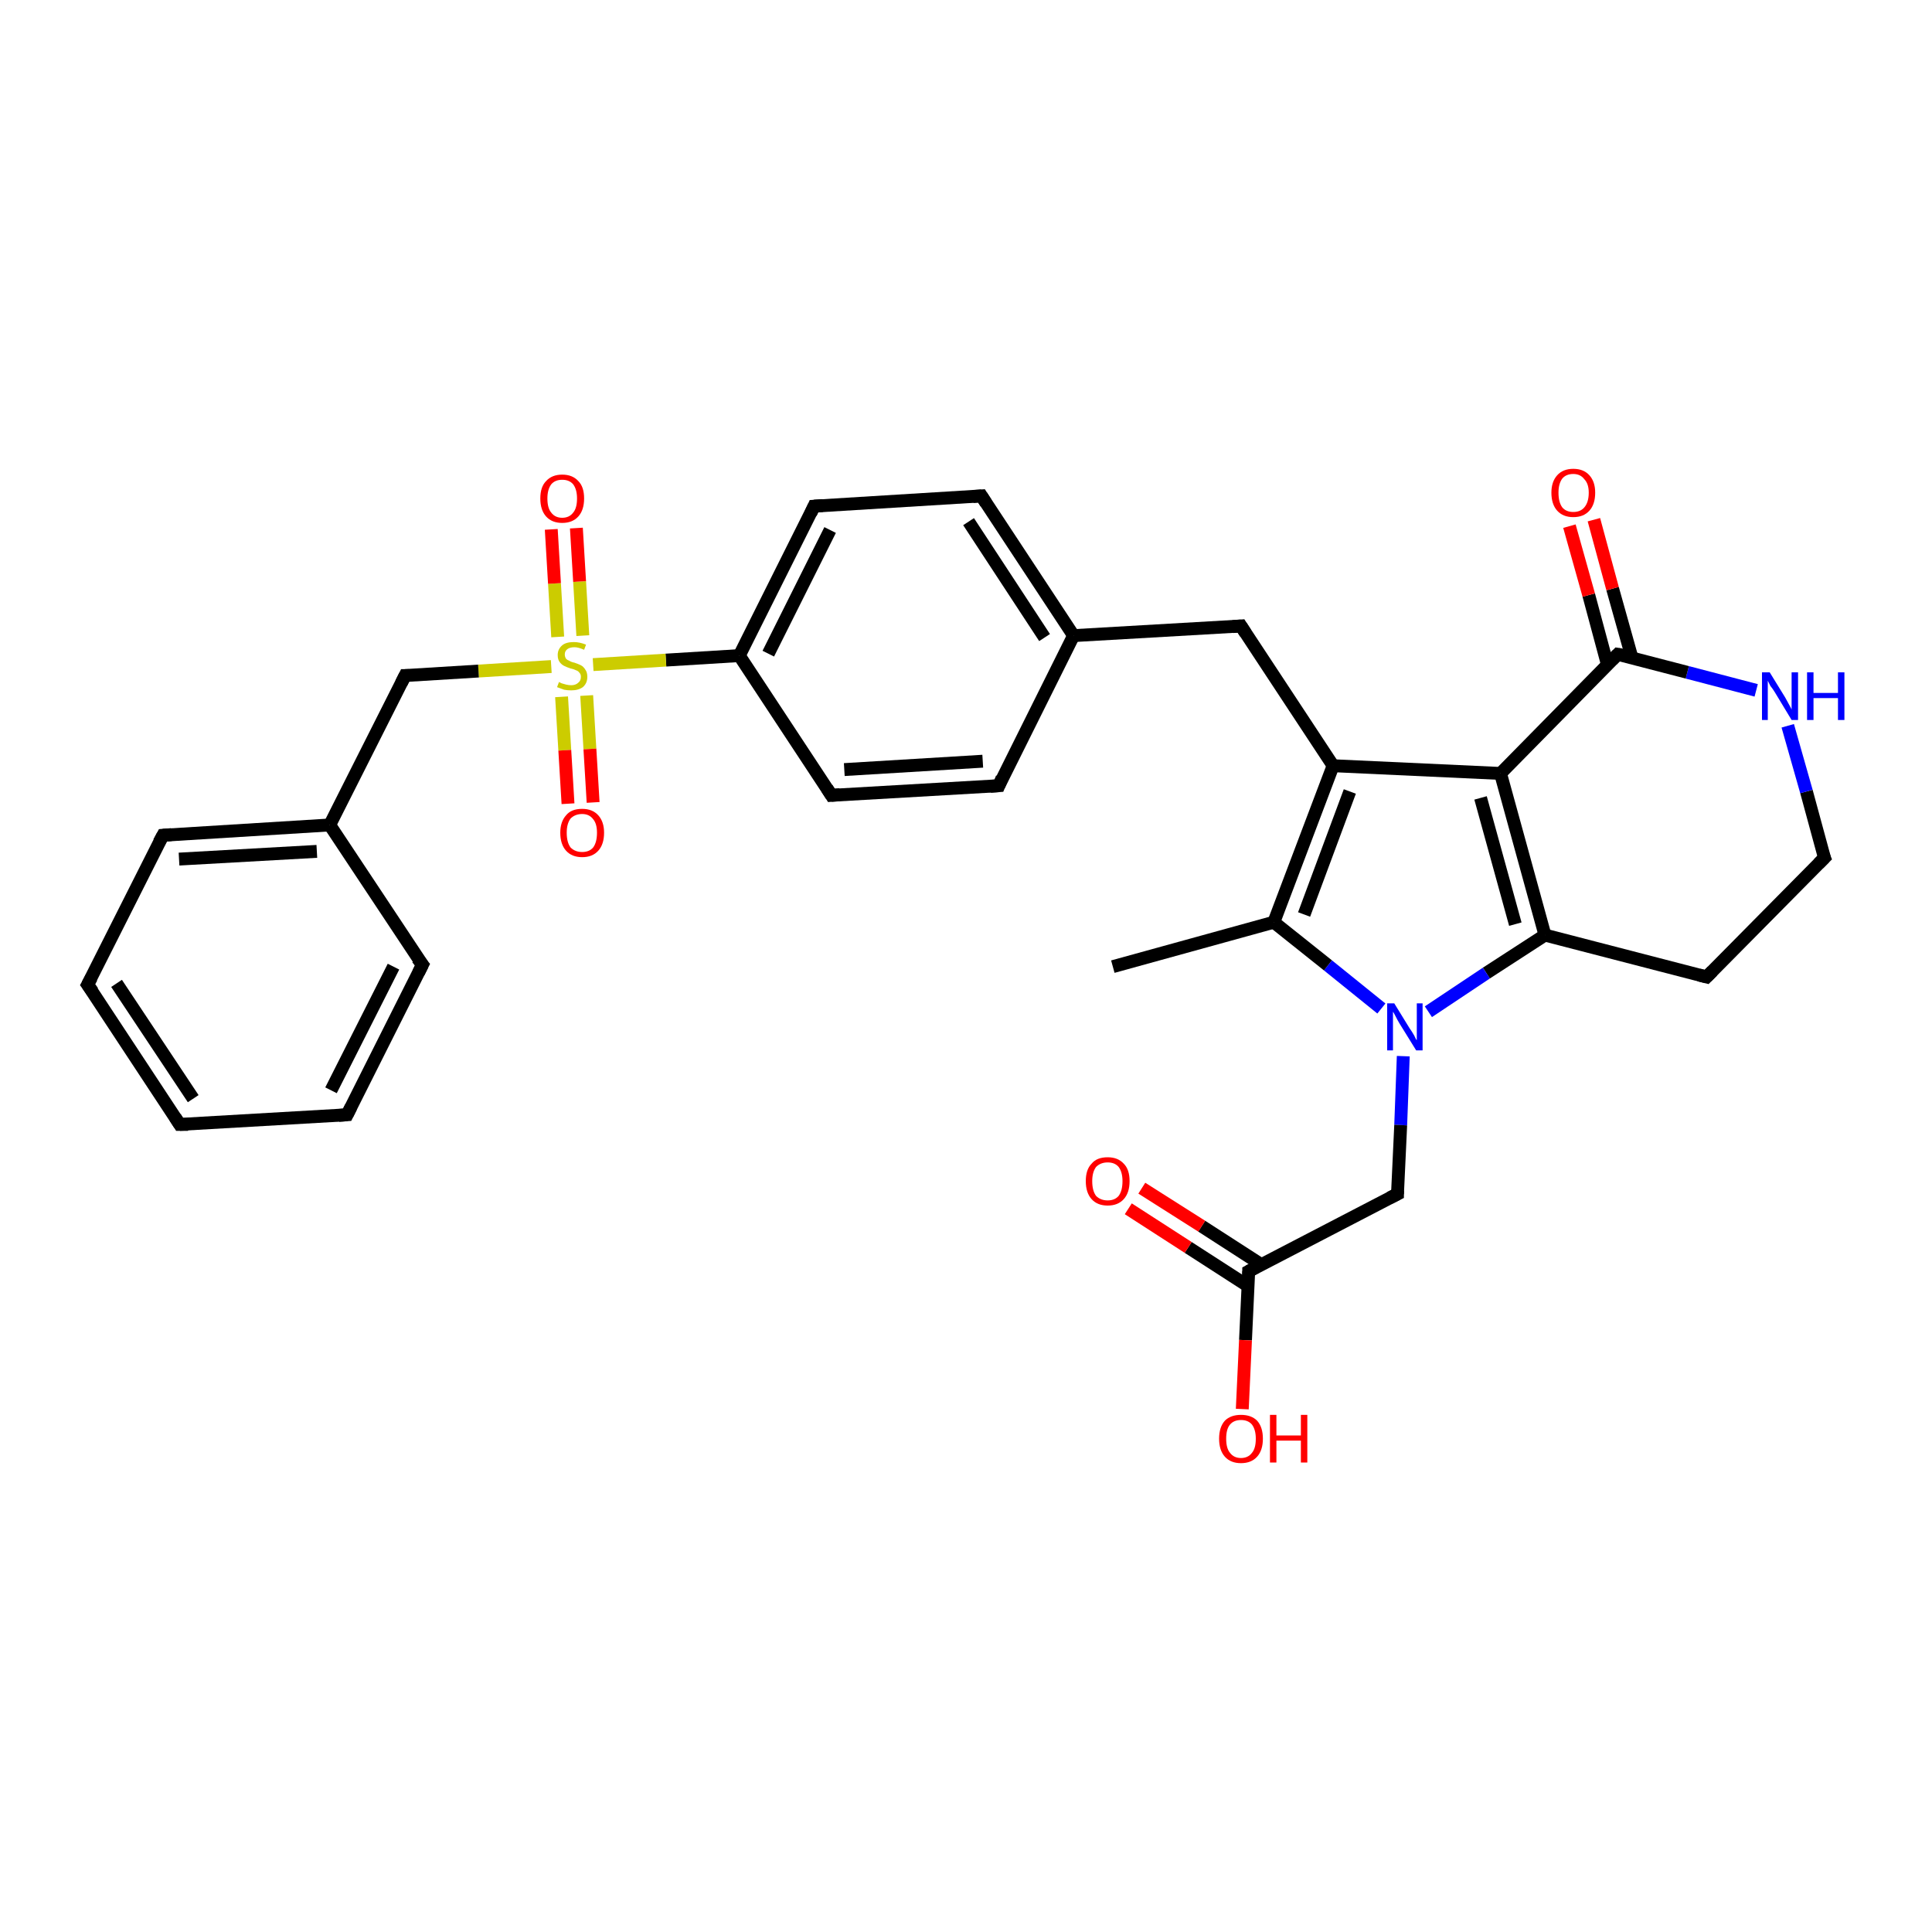 <?xml version='1.0' encoding='iso-8859-1'?>
<svg version='1.1' baseProfile='full'
              xmlns='http://www.w3.org/2000/svg'
                      xmlns:rdkit='http://www.rdkit.org/xml'
                      xmlns:xlink='http://www.w3.org/1999/xlink'
                  xml:space='preserve'
width='300px' height='300px' viewBox='0 0 300 300'>
<!-- END OF HEADER -->
<rect style='opacity:1.0;fill:#FFFFFF;stroke:none' width='300.0' height='300.0' x='0.0' y='0.0'> </rect>
<path class='bond-0 atom-0 atom-1' d='M 172.8,150.1 L 197.8,143.2' style='fill:none;fill-rule:evenodd;stroke:#000000;stroke-width:2.0px;stroke-linecap:butt;stroke-linejoin:miter;stroke-opacity:1' />
<path class='bond-1 atom-1 atom-2' d='M 197.8,143.2 L 207.0,118.9' style='fill:none;fill-rule:evenodd;stroke:#000000;stroke-width:2.0px;stroke-linecap:butt;stroke-linejoin:miter;stroke-opacity:1' />
<path class='bond-1 atom-1 atom-2' d='M 202.5,142.0 L 209.6,122.9' style='fill:none;fill-rule:evenodd;stroke:#000000;stroke-width:2.0px;stroke-linecap:butt;stroke-linejoin:miter;stroke-opacity:1' />
<path class='bond-2 atom-2 atom-3' d='M 207.0,118.9 L 192.7,97.2' style='fill:none;fill-rule:evenodd;stroke:#000000;stroke-width:2.0px;stroke-linecap:butt;stroke-linejoin:miter;stroke-opacity:1' />
<path class='bond-3 atom-3 atom-4' d='M 192.7,97.2 L 166.7,98.7' style='fill:none;fill-rule:evenodd;stroke:#000000;stroke-width:2.0px;stroke-linecap:butt;stroke-linejoin:miter;stroke-opacity:1' />
<path class='bond-4 atom-4 atom-5' d='M 166.7,98.7 L 152.4,77.0' style='fill:none;fill-rule:evenodd;stroke:#000000;stroke-width:2.0px;stroke-linecap:butt;stroke-linejoin:miter;stroke-opacity:1' />
<path class='bond-4 atom-4 atom-5' d='M 162.2,99.0 L 150.4,81.0' style='fill:none;fill-rule:evenodd;stroke:#000000;stroke-width:2.0px;stroke-linecap:butt;stroke-linejoin:miter;stroke-opacity:1' />
<path class='bond-5 atom-5 atom-6' d='M 152.4,77.0 L 126.4,78.6' style='fill:none;fill-rule:evenodd;stroke:#000000;stroke-width:2.0px;stroke-linecap:butt;stroke-linejoin:miter;stroke-opacity:1' />
<path class='bond-6 atom-6 atom-7' d='M 126.4,78.6 L 114.8,101.8' style='fill:none;fill-rule:evenodd;stroke:#000000;stroke-width:2.0px;stroke-linecap:butt;stroke-linejoin:miter;stroke-opacity:1' />
<path class='bond-6 atom-6 atom-7' d='M 128.9,82.3 L 119.3,101.5' style='fill:none;fill-rule:evenodd;stroke:#000000;stroke-width:2.0px;stroke-linecap:butt;stroke-linejoin:miter;stroke-opacity:1' />
<path class='bond-7 atom-7 atom-8' d='M 114.8,101.8 L 129.1,123.5' style='fill:none;fill-rule:evenodd;stroke:#000000;stroke-width:2.0px;stroke-linecap:butt;stroke-linejoin:miter;stroke-opacity:1' />
<path class='bond-8 atom-8 atom-9' d='M 129.1,123.5 L 155.1,122.0' style='fill:none;fill-rule:evenodd;stroke:#000000;stroke-width:2.0px;stroke-linecap:butt;stroke-linejoin:miter;stroke-opacity:1' />
<path class='bond-8 atom-8 atom-9' d='M 131.1,119.5 L 152.6,118.2' style='fill:none;fill-rule:evenodd;stroke:#000000;stroke-width:2.0px;stroke-linecap:butt;stroke-linejoin:miter;stroke-opacity:1' />
<path class='bond-9 atom-7 atom-10' d='M 114.8,101.8 L 103.4,102.5' style='fill:none;fill-rule:evenodd;stroke:#000000;stroke-width:2.0px;stroke-linecap:butt;stroke-linejoin:miter;stroke-opacity:1' />
<path class='bond-9 atom-7 atom-10' d='M 103.4,102.5 L 92.1,103.2' style='fill:none;fill-rule:evenodd;stroke:#CCCC00;stroke-width:2.0px;stroke-linecap:butt;stroke-linejoin:miter;stroke-opacity:1' />
<path class='bond-10 atom-10 atom-11' d='M 87.2,108.2 L 87.7,116.5' style='fill:none;fill-rule:evenodd;stroke:#CCCC00;stroke-width:2.0px;stroke-linecap:butt;stroke-linejoin:miter;stroke-opacity:1' />
<path class='bond-10 atom-10 atom-11' d='M 87.7,116.5 L 88.2,124.8' style='fill:none;fill-rule:evenodd;stroke:#FF0000;stroke-width:2.0px;stroke-linecap:butt;stroke-linejoin:miter;stroke-opacity:1' />
<path class='bond-10 atom-10 atom-11' d='M 91.1,108.0 L 91.6,116.3' style='fill:none;fill-rule:evenodd;stroke:#CCCC00;stroke-width:2.0px;stroke-linecap:butt;stroke-linejoin:miter;stroke-opacity:1' />
<path class='bond-10 atom-10 atom-11' d='M 91.6,116.3 L 92.1,124.6' style='fill:none;fill-rule:evenodd;stroke:#FF0000;stroke-width:2.0px;stroke-linecap:butt;stroke-linejoin:miter;stroke-opacity:1' />
<path class='bond-11 atom-10 atom-12' d='M 90.5,98.7 L 90.0,90.3' style='fill:none;fill-rule:evenodd;stroke:#CCCC00;stroke-width:2.0px;stroke-linecap:butt;stroke-linejoin:miter;stroke-opacity:1' />
<path class='bond-11 atom-10 atom-12' d='M 90.0,90.3 L 89.5,82.0' style='fill:none;fill-rule:evenodd;stroke:#FF0000;stroke-width:2.0px;stroke-linecap:butt;stroke-linejoin:miter;stroke-opacity:1' />
<path class='bond-11 atom-10 atom-12' d='M 86.6,98.9 L 86.1,90.6' style='fill:none;fill-rule:evenodd;stroke:#CCCC00;stroke-width:2.0px;stroke-linecap:butt;stroke-linejoin:miter;stroke-opacity:1' />
<path class='bond-11 atom-10 atom-12' d='M 86.1,90.6 L 85.6,82.2' style='fill:none;fill-rule:evenodd;stroke:#FF0000;stroke-width:2.0px;stroke-linecap:butt;stroke-linejoin:miter;stroke-opacity:1' />
<path class='bond-12 atom-10 atom-13' d='M 85.6,103.5 L 74.3,104.2' style='fill:none;fill-rule:evenodd;stroke:#CCCC00;stroke-width:2.0px;stroke-linecap:butt;stroke-linejoin:miter;stroke-opacity:1' />
<path class='bond-12 atom-10 atom-13' d='M 74.3,104.2 L 62.9,104.9' style='fill:none;fill-rule:evenodd;stroke:#000000;stroke-width:2.0px;stroke-linecap:butt;stroke-linejoin:miter;stroke-opacity:1' />
<path class='bond-13 atom-13 atom-14' d='M 62.9,104.9 L 51.2,128.1' style='fill:none;fill-rule:evenodd;stroke:#000000;stroke-width:2.0px;stroke-linecap:butt;stroke-linejoin:miter;stroke-opacity:1' />
<path class='bond-14 atom-14 atom-15' d='M 51.2,128.1 L 25.3,129.7' style='fill:none;fill-rule:evenodd;stroke:#000000;stroke-width:2.0px;stroke-linecap:butt;stroke-linejoin:miter;stroke-opacity:1' />
<path class='bond-14 atom-14 atom-15' d='M 49.2,132.2 L 27.8,133.4' style='fill:none;fill-rule:evenodd;stroke:#000000;stroke-width:2.0px;stroke-linecap:butt;stroke-linejoin:miter;stroke-opacity:1' />
<path class='bond-15 atom-15 atom-16' d='M 25.3,129.7 L 13.6,152.9' style='fill:none;fill-rule:evenodd;stroke:#000000;stroke-width:2.0px;stroke-linecap:butt;stroke-linejoin:miter;stroke-opacity:1' />
<path class='bond-16 atom-16 atom-17' d='M 13.6,152.9 L 27.9,174.6' style='fill:none;fill-rule:evenodd;stroke:#000000;stroke-width:2.0px;stroke-linecap:butt;stroke-linejoin:miter;stroke-opacity:1' />
<path class='bond-16 atom-16 atom-17' d='M 18.1,152.7 L 30.0,170.6' style='fill:none;fill-rule:evenodd;stroke:#000000;stroke-width:2.0px;stroke-linecap:butt;stroke-linejoin:miter;stroke-opacity:1' />
<path class='bond-17 atom-17 atom-18' d='M 27.9,174.6 L 53.9,173.1' style='fill:none;fill-rule:evenodd;stroke:#000000;stroke-width:2.0px;stroke-linecap:butt;stroke-linejoin:miter;stroke-opacity:1' />
<path class='bond-18 atom-18 atom-19' d='M 53.9,173.1 L 65.6,149.8' style='fill:none;fill-rule:evenodd;stroke:#000000;stroke-width:2.0px;stroke-linecap:butt;stroke-linejoin:miter;stroke-opacity:1' />
<path class='bond-18 atom-18 atom-19' d='M 51.4,169.3 L 61.1,150.1' style='fill:none;fill-rule:evenodd;stroke:#000000;stroke-width:2.0px;stroke-linecap:butt;stroke-linejoin:miter;stroke-opacity:1' />
<path class='bond-19 atom-2 atom-20' d='M 207.0,118.9 L 233.0,120.1' style='fill:none;fill-rule:evenodd;stroke:#000000;stroke-width:2.0px;stroke-linecap:butt;stroke-linejoin:miter;stroke-opacity:1' />
<path class='bond-20 atom-20 atom-21' d='M 233.0,120.1 L 239.9,145.2' style='fill:none;fill-rule:evenodd;stroke:#000000;stroke-width:2.0px;stroke-linecap:butt;stroke-linejoin:miter;stroke-opacity:1' />
<path class='bond-20 atom-20 atom-21' d='M 229.9,123.9 L 235.3,143.5' style='fill:none;fill-rule:evenodd;stroke:#000000;stroke-width:2.0px;stroke-linecap:butt;stroke-linejoin:miter;stroke-opacity:1' />
<path class='bond-21 atom-21 atom-22' d='M 239.9,145.2 L 265.0,151.7' style='fill:none;fill-rule:evenodd;stroke:#000000;stroke-width:2.0px;stroke-linecap:butt;stroke-linejoin:miter;stroke-opacity:1' />
<path class='bond-22 atom-22 atom-23' d='M 265.0,151.7 L 283.3,133.2' style='fill:none;fill-rule:evenodd;stroke:#000000;stroke-width:2.0px;stroke-linecap:butt;stroke-linejoin:miter;stroke-opacity:1' />
<path class='bond-23 atom-23 atom-24' d='M 283.3,133.2 L 280.5,122.9' style='fill:none;fill-rule:evenodd;stroke:#000000;stroke-width:2.0px;stroke-linecap:butt;stroke-linejoin:miter;stroke-opacity:1' />
<path class='bond-23 atom-23 atom-24' d='M 280.5,122.9 L 277.6,112.7' style='fill:none;fill-rule:evenodd;stroke:#0000FF;stroke-width:2.0px;stroke-linecap:butt;stroke-linejoin:miter;stroke-opacity:1' />
<path class='bond-24 atom-24 atom-25' d='M 272.7,107.2 L 262.0,104.4' style='fill:none;fill-rule:evenodd;stroke:#0000FF;stroke-width:2.0px;stroke-linecap:butt;stroke-linejoin:miter;stroke-opacity:1' />
<path class='bond-24 atom-24 atom-25' d='M 262.0,104.4 L 251.2,101.6' style='fill:none;fill-rule:evenodd;stroke:#000000;stroke-width:2.0px;stroke-linecap:butt;stroke-linejoin:miter;stroke-opacity:1' />
<path class='bond-25 atom-25 atom-26' d='M 253.4,102.1 L 250.4,91.4' style='fill:none;fill-rule:evenodd;stroke:#000000;stroke-width:2.0px;stroke-linecap:butt;stroke-linejoin:miter;stroke-opacity:1' />
<path class='bond-25 atom-25 atom-26' d='M 250.4,91.4 L 247.5,80.7' style='fill:none;fill-rule:evenodd;stroke:#FF0000;stroke-width:2.0px;stroke-linecap:butt;stroke-linejoin:miter;stroke-opacity:1' />
<path class='bond-25 atom-25 atom-26' d='M 249.6,103.2 L 246.7,92.4' style='fill:none;fill-rule:evenodd;stroke:#000000;stroke-width:2.0px;stroke-linecap:butt;stroke-linejoin:miter;stroke-opacity:1' />
<path class='bond-25 atom-25 atom-26' d='M 246.7,92.4 L 243.7,81.7' style='fill:none;fill-rule:evenodd;stroke:#FF0000;stroke-width:2.0px;stroke-linecap:butt;stroke-linejoin:miter;stroke-opacity:1' />
<path class='bond-26 atom-21 atom-27' d='M 239.9,145.2 L 230.8,151.1' style='fill:none;fill-rule:evenodd;stroke:#000000;stroke-width:2.0px;stroke-linecap:butt;stroke-linejoin:miter;stroke-opacity:1' />
<path class='bond-26 atom-21 atom-27' d='M 230.8,151.1 L 221.8,157.1' style='fill:none;fill-rule:evenodd;stroke:#0000FF;stroke-width:2.0px;stroke-linecap:butt;stroke-linejoin:miter;stroke-opacity:1' />
<path class='bond-27 atom-27 atom-28' d='M 217.9,164.0 L 217.5,174.7' style='fill:none;fill-rule:evenodd;stroke:#0000FF;stroke-width:2.0px;stroke-linecap:butt;stroke-linejoin:miter;stroke-opacity:1' />
<path class='bond-27 atom-27 atom-28' d='M 217.5,174.7 L 217.0,185.4' style='fill:none;fill-rule:evenodd;stroke:#000000;stroke-width:2.0px;stroke-linecap:butt;stroke-linejoin:miter;stroke-opacity:1' />
<path class='bond-28 atom-28 atom-29' d='M 217.0,185.4 L 193.9,197.4' style='fill:none;fill-rule:evenodd;stroke:#000000;stroke-width:2.0px;stroke-linecap:butt;stroke-linejoin:miter;stroke-opacity:1' />
<path class='bond-29 atom-29 atom-30' d='M 193.9,197.4 L 193.4,208.1' style='fill:none;fill-rule:evenodd;stroke:#000000;stroke-width:2.0px;stroke-linecap:butt;stroke-linejoin:miter;stroke-opacity:1' />
<path class='bond-29 atom-29 atom-30' d='M 193.4,208.1 L 192.9,218.8' style='fill:none;fill-rule:evenodd;stroke:#FF0000;stroke-width:2.0px;stroke-linecap:butt;stroke-linejoin:miter;stroke-opacity:1' />
<path class='bond-30 atom-29 atom-31' d='M 195.9,196.4 L 186.6,190.4' style='fill:none;fill-rule:evenodd;stroke:#000000;stroke-width:2.0px;stroke-linecap:butt;stroke-linejoin:miter;stroke-opacity:1' />
<path class='bond-30 atom-29 atom-31' d='M 186.6,190.4 L 177.3,184.5' style='fill:none;fill-rule:evenodd;stroke:#FF0000;stroke-width:2.0px;stroke-linecap:butt;stroke-linejoin:miter;stroke-opacity:1' />
<path class='bond-30 atom-29 atom-31' d='M 193.8,199.7 L 184.5,193.7' style='fill:none;fill-rule:evenodd;stroke:#000000;stroke-width:2.0px;stroke-linecap:butt;stroke-linejoin:miter;stroke-opacity:1' />
<path class='bond-30 atom-29 atom-31' d='M 184.5,193.7 L 175.2,187.7' style='fill:none;fill-rule:evenodd;stroke:#FF0000;stroke-width:2.0px;stroke-linecap:butt;stroke-linejoin:miter;stroke-opacity:1' />
<path class='bond-31 atom-27 atom-1' d='M 214.5,156.6 L 206.2,149.9' style='fill:none;fill-rule:evenodd;stroke:#0000FF;stroke-width:2.0px;stroke-linecap:butt;stroke-linejoin:miter;stroke-opacity:1' />
<path class='bond-31 atom-27 atom-1' d='M 206.2,149.9 L 197.8,143.2' style='fill:none;fill-rule:evenodd;stroke:#000000;stroke-width:2.0px;stroke-linecap:butt;stroke-linejoin:miter;stroke-opacity:1' />
<path class='bond-32 atom-9 atom-4' d='M 155.1,122.0 L 166.7,98.7' style='fill:none;fill-rule:evenodd;stroke:#000000;stroke-width:2.0px;stroke-linecap:butt;stroke-linejoin:miter;stroke-opacity:1' />
<path class='bond-33 atom-19 atom-14' d='M 65.6,149.8 L 51.2,128.1' style='fill:none;fill-rule:evenodd;stroke:#000000;stroke-width:2.0px;stroke-linecap:butt;stroke-linejoin:miter;stroke-opacity:1' />
<path class='bond-34 atom-25 atom-20' d='M 251.2,101.6 L 233.0,120.1' style='fill:none;fill-rule:evenodd;stroke:#000000;stroke-width:2.0px;stroke-linecap:butt;stroke-linejoin:miter;stroke-opacity:1' />
<path d='M 193.4,98.3 L 192.7,97.2 L 191.4,97.3' style='fill:none;stroke:#000000;stroke-width:2.0px;stroke-linecap:butt;stroke-linejoin:miter;stroke-opacity:1;' />
<path d='M 153.1,78.1 L 152.4,77.0 L 151.1,77.1' style='fill:none;stroke:#000000;stroke-width:2.0px;stroke-linecap:butt;stroke-linejoin:miter;stroke-opacity:1;' />
<path d='M 127.7,78.5 L 126.4,78.6 L 125.9,79.7' style='fill:none;stroke:#000000;stroke-width:2.0px;stroke-linecap:butt;stroke-linejoin:miter;stroke-opacity:1;' />
<path d='M 128.4,122.4 L 129.1,123.5 L 130.4,123.4' style='fill:none;stroke:#000000;stroke-width:2.0px;stroke-linecap:butt;stroke-linejoin:miter;stroke-opacity:1;' />
<path d='M 153.8,122.1 L 155.1,122.0 L 155.6,120.8' style='fill:none;stroke:#000000;stroke-width:2.0px;stroke-linecap:butt;stroke-linejoin:miter;stroke-opacity:1;' />
<path d='M 63.5,104.9 L 62.9,104.9 L 62.3,106.1' style='fill:none;stroke:#000000;stroke-width:2.0px;stroke-linecap:butt;stroke-linejoin:miter;stroke-opacity:1;' />
<path d='M 26.6,129.6 L 25.3,129.7 L 24.7,130.8' style='fill:none;stroke:#000000;stroke-width:2.0px;stroke-linecap:butt;stroke-linejoin:miter;stroke-opacity:1;' />
<path d='M 14.2,151.8 L 13.6,152.9 L 14.4,154.0' style='fill:none;stroke:#000000;stroke-width:2.0px;stroke-linecap:butt;stroke-linejoin:miter;stroke-opacity:1;' />
<path d='M 27.2,173.5 L 27.9,174.6 L 29.2,174.6' style='fill:none;stroke:#000000;stroke-width:2.0px;stroke-linecap:butt;stroke-linejoin:miter;stroke-opacity:1;' />
<path d='M 52.6,173.2 L 53.9,173.1 L 54.5,171.9' style='fill:none;stroke:#000000;stroke-width:2.0px;stroke-linecap:butt;stroke-linejoin:miter;stroke-opacity:1;' />
<path d='M 65.0,151.0 L 65.6,149.8 L 64.8,148.8' style='fill:none;stroke:#000000;stroke-width:2.0px;stroke-linecap:butt;stroke-linejoin:miter;stroke-opacity:1;' />
<path d='M 263.8,151.4 L 265.0,151.7 L 265.9,150.8' style='fill:none;stroke:#000000;stroke-width:2.0px;stroke-linecap:butt;stroke-linejoin:miter;stroke-opacity:1;' />
<path d='M 282.4,134.1 L 283.3,133.2 L 283.1,132.7' style='fill:none;stroke:#000000;stroke-width:2.0px;stroke-linecap:butt;stroke-linejoin:miter;stroke-opacity:1;' />
<path d='M 251.8,101.7 L 251.2,101.6 L 250.3,102.5' style='fill:none;stroke:#000000;stroke-width:2.0px;stroke-linecap:butt;stroke-linejoin:miter;stroke-opacity:1;' />
<path d='M 217.0,184.9 L 217.0,185.4 L 215.8,186.0' style='fill:none;stroke:#000000;stroke-width:2.0px;stroke-linecap:butt;stroke-linejoin:miter;stroke-opacity:1;' />
<path d='M 195.0,196.8 L 193.9,197.4 L 193.9,197.9' style='fill:none;stroke:#000000;stroke-width:2.0px;stroke-linecap:butt;stroke-linejoin:miter;stroke-opacity:1;' />
<path class='atom-10' d='M 86.8 105.9
Q 86.8 105.9, 87.2 106.1
Q 87.5 106.2, 87.9 106.3
Q 88.3 106.4, 88.7 106.4
Q 89.4 106.4, 89.8 106.0
Q 90.2 105.7, 90.2 105.1
Q 90.2 104.7, 90.0 104.5
Q 89.8 104.2, 89.5 104.1
Q 89.1 103.9, 88.6 103.8
Q 88.0 103.6, 87.6 103.4
Q 87.2 103.2, 86.9 102.8
Q 86.6 102.4, 86.6 101.7
Q 86.6 100.8, 87.3 100.2
Q 87.9 99.7, 89.1 99.7
Q 90.0 99.7, 91.0 100.1
L 90.7 100.9
Q 89.8 100.5, 89.2 100.5
Q 88.5 100.5, 88.1 100.8
Q 87.7 101.1, 87.7 101.6
Q 87.7 102.0, 87.9 102.3
Q 88.1 102.5, 88.4 102.6
Q 88.7 102.8, 89.2 102.9
Q 89.8 103.1, 90.2 103.3
Q 90.6 103.5, 90.9 104.0
Q 91.2 104.4, 91.2 105.1
Q 91.2 106.1, 90.5 106.7
Q 89.8 107.2, 88.7 107.2
Q 88.1 107.2, 87.6 107.1
Q 87.1 106.9, 86.5 106.7
L 86.8 105.9
' fill='#CCCC00'/>
<path class='atom-11' d='M 87.0 129.3
Q 87.0 127.6, 87.9 126.6
Q 88.7 125.6, 90.4 125.6
Q 92.0 125.6, 92.9 126.6
Q 93.8 127.6, 93.8 129.3
Q 93.8 131.1, 92.9 132.1
Q 92.0 133.1, 90.4 133.1
Q 88.8 133.1, 87.9 132.1
Q 87.0 131.1, 87.0 129.3
M 90.4 132.3
Q 91.5 132.3, 92.1 131.6
Q 92.7 130.8, 92.7 129.3
Q 92.7 127.9, 92.1 127.2
Q 91.5 126.4, 90.4 126.4
Q 89.3 126.4, 88.6 127.1
Q 88.0 127.9, 88.0 129.3
Q 88.0 130.8, 88.6 131.6
Q 89.3 132.3, 90.4 132.3
' fill='#FF0000'/>
<path class='atom-12' d='M 83.9 77.4
Q 83.9 75.6, 84.8 74.7
Q 85.7 73.7, 87.3 73.7
Q 88.9 73.7, 89.8 74.7
Q 90.7 75.6, 90.7 77.4
Q 90.7 79.2, 89.8 80.2
Q 88.9 81.2, 87.3 81.2
Q 85.7 81.2, 84.8 80.2
Q 83.9 79.2, 83.9 77.4
M 87.3 80.4
Q 88.4 80.4, 89.0 79.6
Q 89.6 78.9, 89.6 77.4
Q 89.6 76.0, 89.0 75.2
Q 88.4 74.5, 87.3 74.5
Q 86.2 74.5, 85.6 75.2
Q 85.0 76.0, 85.0 77.4
Q 85.0 78.9, 85.6 79.6
Q 86.2 80.4, 87.3 80.4
' fill='#FF0000'/>
<path class='atom-24' d='M 274.8 104.4
L 277.2 108.3
Q 277.4 108.7, 277.8 109.4
Q 278.2 110.1, 278.2 110.2
L 278.2 104.4
L 279.2 104.4
L 279.2 111.8
L 278.2 111.8
L 275.6 107.5
Q 275.3 107.0, 274.9 106.5
Q 274.6 105.9, 274.5 105.7
L 274.5 111.8
L 273.6 111.8
L 273.6 104.4
L 274.8 104.4
' fill='#0000FF'/>
<path class='atom-24' d='M 280.6 104.4
L 281.6 104.4
L 281.6 107.6
L 285.4 107.6
L 285.4 104.4
L 286.4 104.4
L 286.4 111.8
L 285.4 111.8
L 285.4 108.4
L 281.6 108.4
L 281.6 111.8
L 280.6 111.8
L 280.6 104.4
' fill='#0000FF'/>
<path class='atom-26' d='M 240.9 76.5
Q 240.9 74.8, 241.8 73.8
Q 242.7 72.8, 244.3 72.8
Q 245.9 72.8, 246.8 73.8
Q 247.7 74.8, 247.7 76.5
Q 247.7 78.3, 246.8 79.3
Q 245.9 80.3, 244.3 80.3
Q 242.7 80.3, 241.8 79.3
Q 240.9 78.3, 240.9 76.5
M 244.3 79.5
Q 245.4 79.5, 246.0 78.8
Q 246.7 78.0, 246.7 76.5
Q 246.7 75.1, 246.0 74.4
Q 245.4 73.6, 244.3 73.6
Q 243.2 73.6, 242.6 74.3
Q 242.0 75.1, 242.0 76.5
Q 242.0 78.0, 242.6 78.8
Q 243.2 79.5, 244.3 79.5
' fill='#FF0000'/>
<path class='atom-27' d='M 216.5 155.8
L 218.9 159.7
Q 219.2 160.1, 219.6 160.8
Q 219.9 161.5, 220.0 161.5
L 220.0 155.8
L 220.9 155.8
L 220.9 163.1
L 219.9 163.1
L 217.3 158.9
Q 217.0 158.4, 216.7 157.8
Q 216.4 157.2, 216.3 157.1
L 216.3 163.1
L 215.4 163.1
L 215.4 155.8
L 216.5 155.8
' fill='#0000FF'/>
<path class='atom-30' d='M 189.3 223.4
Q 189.3 221.6, 190.2 220.6
Q 191.1 219.7, 192.7 219.7
Q 194.3 219.7, 195.2 220.6
Q 196.1 221.6, 196.1 223.4
Q 196.1 225.2, 195.2 226.2
Q 194.3 227.2, 192.7 227.2
Q 191.1 227.2, 190.2 226.2
Q 189.3 225.2, 189.3 223.4
M 192.7 226.4
Q 193.8 226.4, 194.4 225.6
Q 195.0 224.9, 195.0 223.4
Q 195.0 222.0, 194.4 221.2
Q 193.8 220.5, 192.7 220.5
Q 191.6 220.5, 191.0 221.2
Q 190.4 221.9, 190.4 223.4
Q 190.4 224.9, 191.0 225.6
Q 191.6 226.4, 192.7 226.4
' fill='#FF0000'/>
<path class='atom-30' d='M 197.2 219.7
L 198.2 219.7
L 198.2 222.9
L 202.0 222.9
L 202.0 219.7
L 203.0 219.7
L 203.0 227.1
L 202.0 227.1
L 202.0 223.7
L 198.2 223.7
L 198.2 227.1
L 197.2 227.1
L 197.2 219.7
' fill='#FF0000'/>
<path class='atom-31' d='M 168.6 183.4
Q 168.6 181.6, 169.5 180.7
Q 170.3 179.7, 172.0 179.7
Q 173.6 179.7, 174.5 180.7
Q 175.4 181.6, 175.4 183.4
Q 175.4 185.2, 174.5 186.2
Q 173.6 187.2, 172.0 187.2
Q 170.4 187.2, 169.5 186.2
Q 168.6 185.2, 168.6 183.4
M 172.0 186.4
Q 173.1 186.4, 173.7 185.7
Q 174.3 184.9, 174.3 183.4
Q 174.3 182.0, 173.7 181.2
Q 173.1 180.5, 172.0 180.5
Q 170.9 180.5, 170.2 181.2
Q 169.6 182.0, 169.6 183.4
Q 169.6 184.9, 170.2 185.7
Q 170.9 186.4, 172.0 186.4
' fill='#FF0000'/>
</svg>
